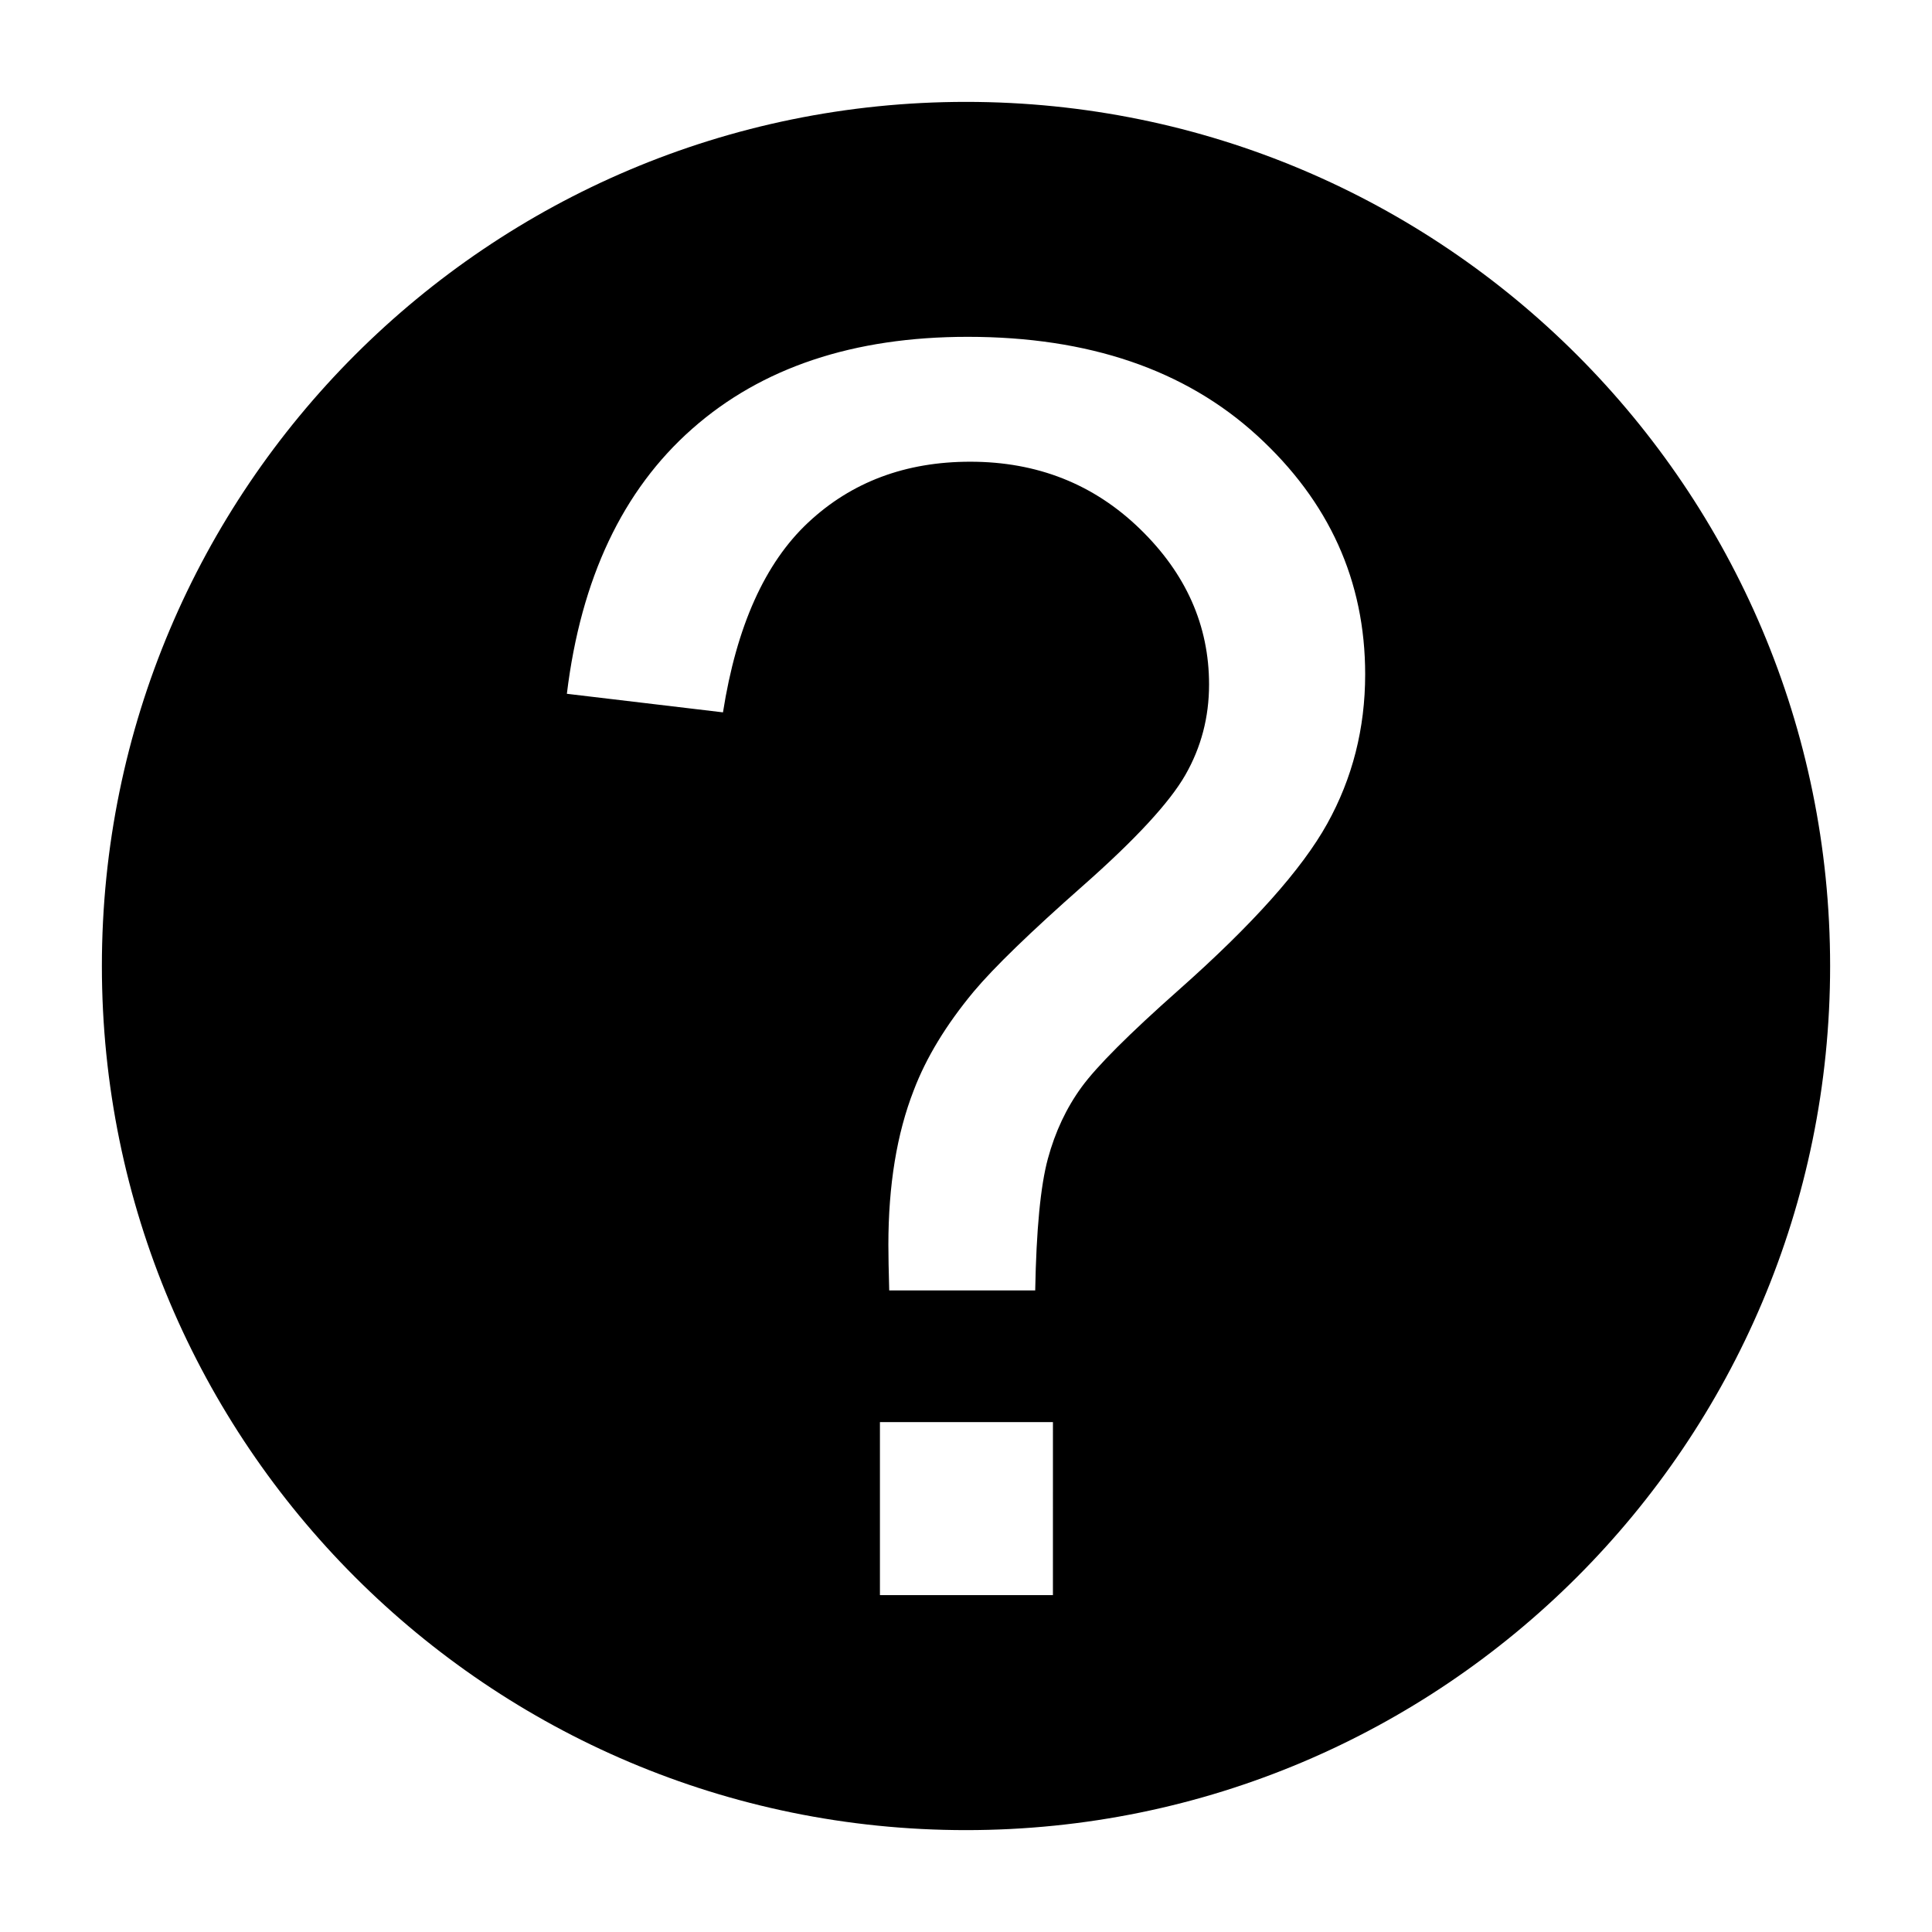 <?xml version="1.0" encoding="UTF-8"?>
<!-- Uploaded to: SVG Repo, www.svgrepo.com, Generator: SVG Repo Mixer Tools -->
<svg fill="#000000" width="800px" height="800px" version="1.1" viewBox="144 144 512 512" xmlns="http://www.w3.org/2000/svg">
 <path d="m400 171c-126.47 0-229 102.53-229 229 0 126.47 102.54 229 229 229 126.47 0 229-102.53 229-229 0-126.48-102.53-229-229-229zm23.031 395.72h-45.84v-45.848h45.848l-0.004 45.848zm72.684-204.41c-6.711 12.078-19.832 26.762-39.359 44.055-13.121 11.629-21.691 20.203-25.719 25.719-4.027 5.519-7.008 11.852-8.945 19.008-1.941 7.16-3.059 18.789-3.352 34.887h-38.688c-0.152-5.367-0.223-9.395-0.223-12.078 0-15.801 2.234-29.445 6.711-40.926 3.281-8.648 8.574-17.367 15.879-26.168 5.367-6.406 15.02-15.766 28.961-28.066 13.941-12.301 22.996-22.102 27.172-29.41 4.172-7.305 6.262-15.277 6.262-23.93 0-15.656-6.113-29.41-18.34-41.262-12.23-11.852-27.211-17.781-44.949-17.781-17.148 0-31.461 5.367-42.938 16.105-11.48 10.734-19.008 27.508-22.59 50.316l-41.371-4.918c3.723-30.562 14.793-53.973 33.211-70.223 18.41-16.25 42.75-24.375 73.016-24.375 32.051 0 57.621 8.719 76.707 26.168 19.082 17.445 28.625 38.543 28.625 63.289-0.004 14.324-3.363 27.52-10.07 39.59z"/>
</svg>